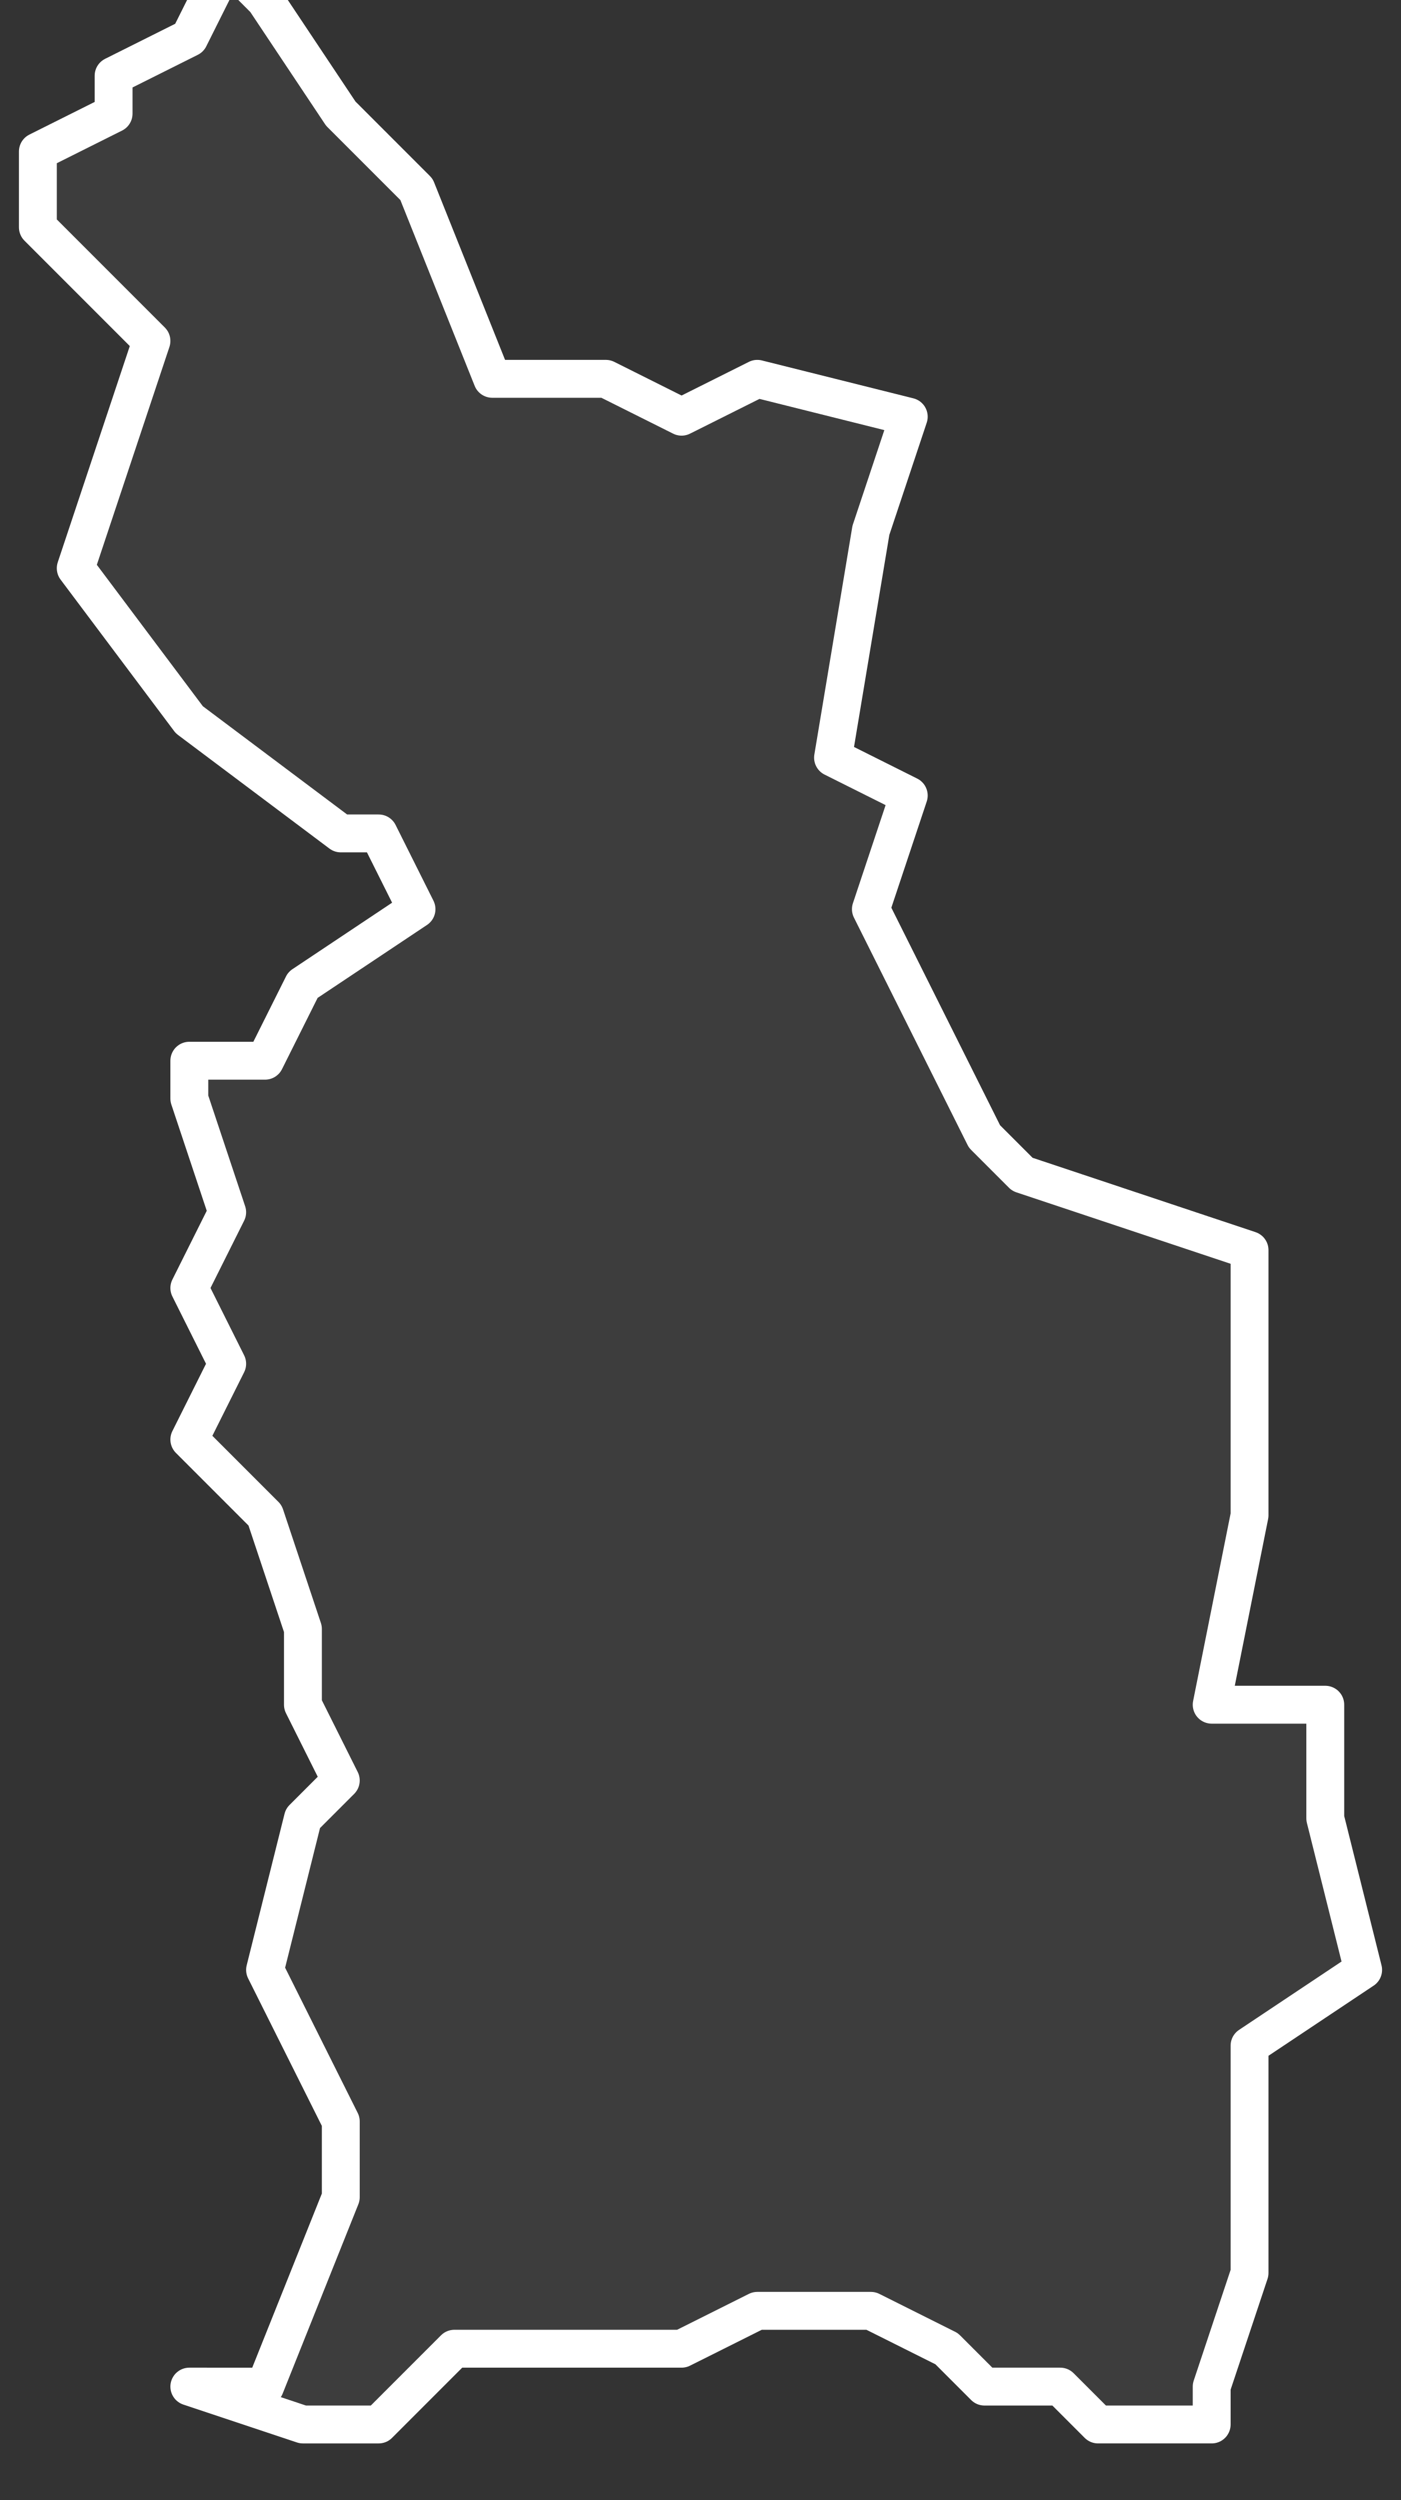 <svg xmlns="http://www.w3.org/2000/svg" version="1.2" viewBox="-1.511 -72.608 0.037 0.066"><rect x="-1.511" y="-72.608" width="0.037" height="0.066" fill="#333333" stroke="none"/><g><path fill="#fff" fill-opacity=".05" fill-rule="evenodd" stroke="#fff" stroke-linecap="round" stroke-linejoin="round" stroke-width=".001" d="m-1.504-72.545.002-.005 0-.002-.002-.004.001-.004.001-.001-.001-.002 0-.002-.001-.003-.002-.002.001-.002-.001-.002.001-.002-.001-.003 0-.001h.002l.001-.002.003-.002-.001-.002-.001-0-.004-.003-.003-.004.001-.003.001-.003-.003-.003 0-.002.002-.001 0-.001.002-.001.001-.002.001.001.002.003.002.002.002.005.003 0.0.002.001.002-.001.004.001-.001.003-.001.006.002.001-.001.003.003.006.001.001.006.002-0.0.002 0.0.005-.001.005.003 0-0.0.003.001.004-.003.002 0.0.002-0.0.004-.001.003 0.0.001-.003-0-.001-.001-.002 0-.001-.001-.002-.001-.003 0-.002.001-.006-0-.002.002-.002 0-.003-.001Z" class="polygon"/></g></svg>